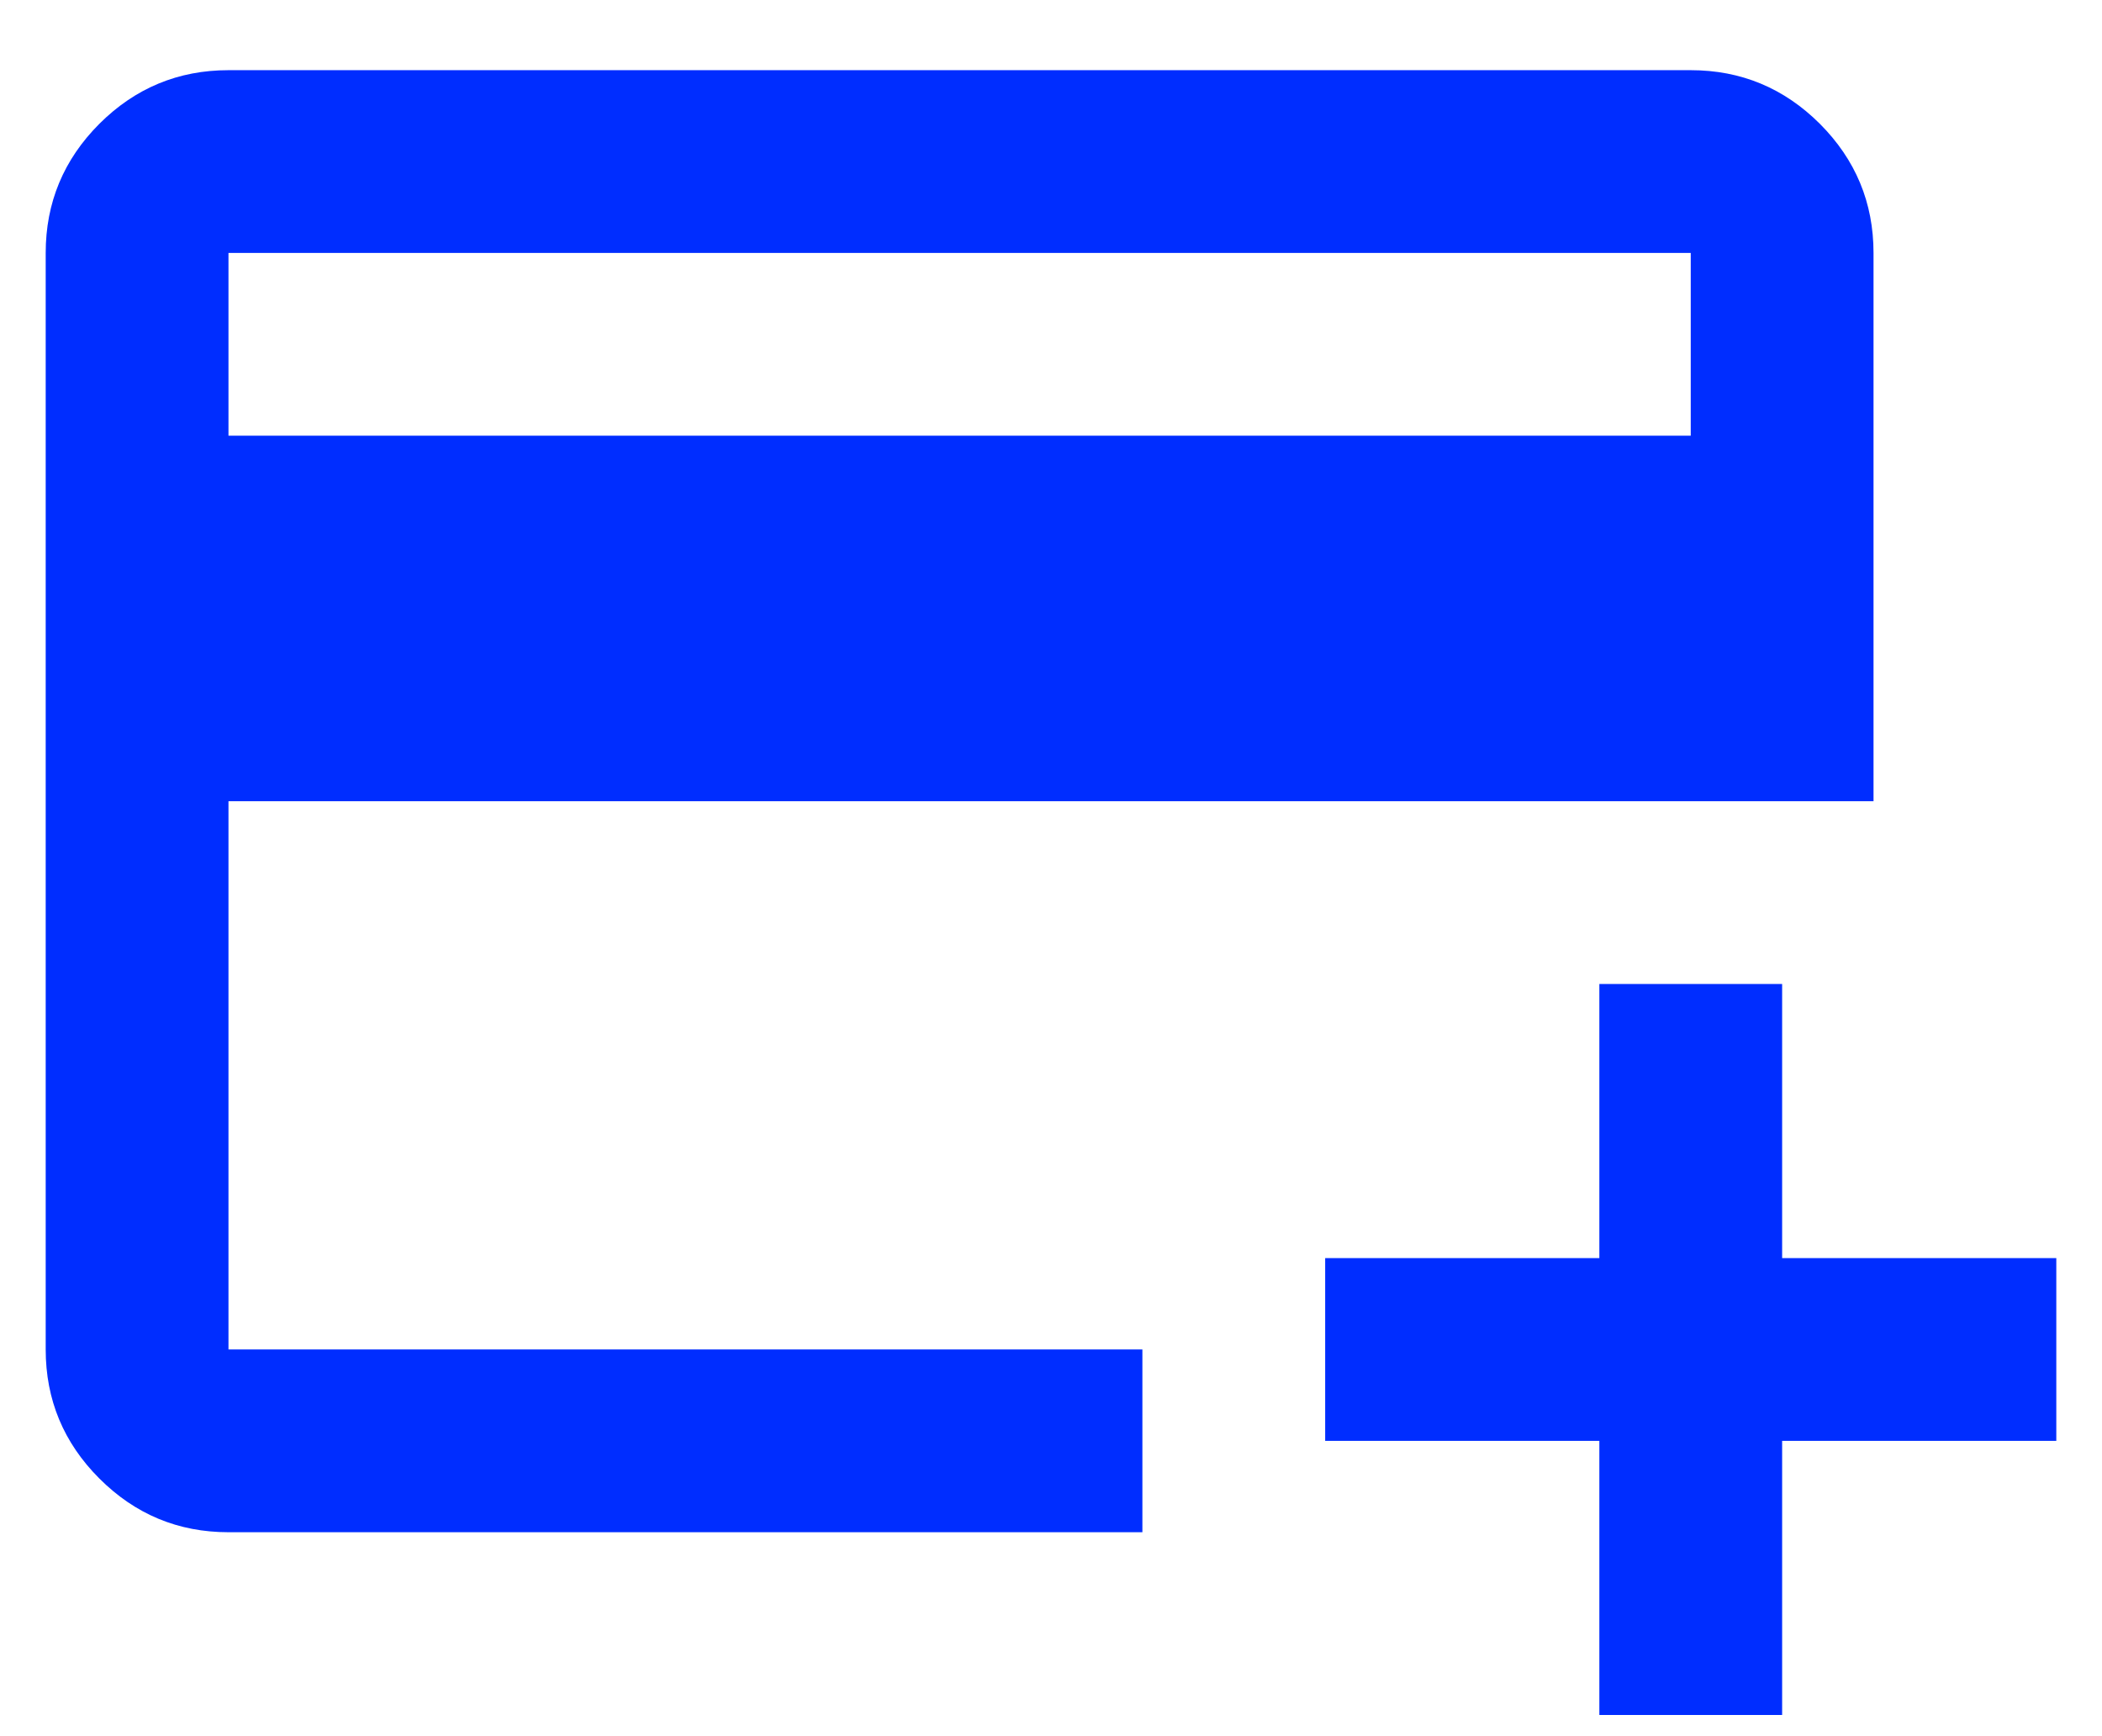 <svg width="23" height="19" viewBox="0 0 23 19" fill="none" xmlns="http://www.w3.org/2000/svg">
<path d="M2.5 16.768C1.95 16.768 1.479 16.572 1.087 16.18C0.696 15.789 0.5 15.318 0.5 14.768V2.768C0.5 2.218 0.696 1.747 1.087 1.355C1.479 0.964 1.95 0.768 2.5 0.768H18.5C19.05 0.768 19.521 0.964 19.913 1.355C20.304 1.747 20.5 2.218 20.5 2.768V8.768H2.5V14.768H12.5V16.768H2.5ZM2.5 4.768H18.5V2.768H2.5V4.768ZM17.5 18.768V15.768H14.5V13.768H17.5V10.768H19.5V13.768H22.5V15.768H19.5V18.768H17.5Z" fill="#002DFF"/>
</svg>
